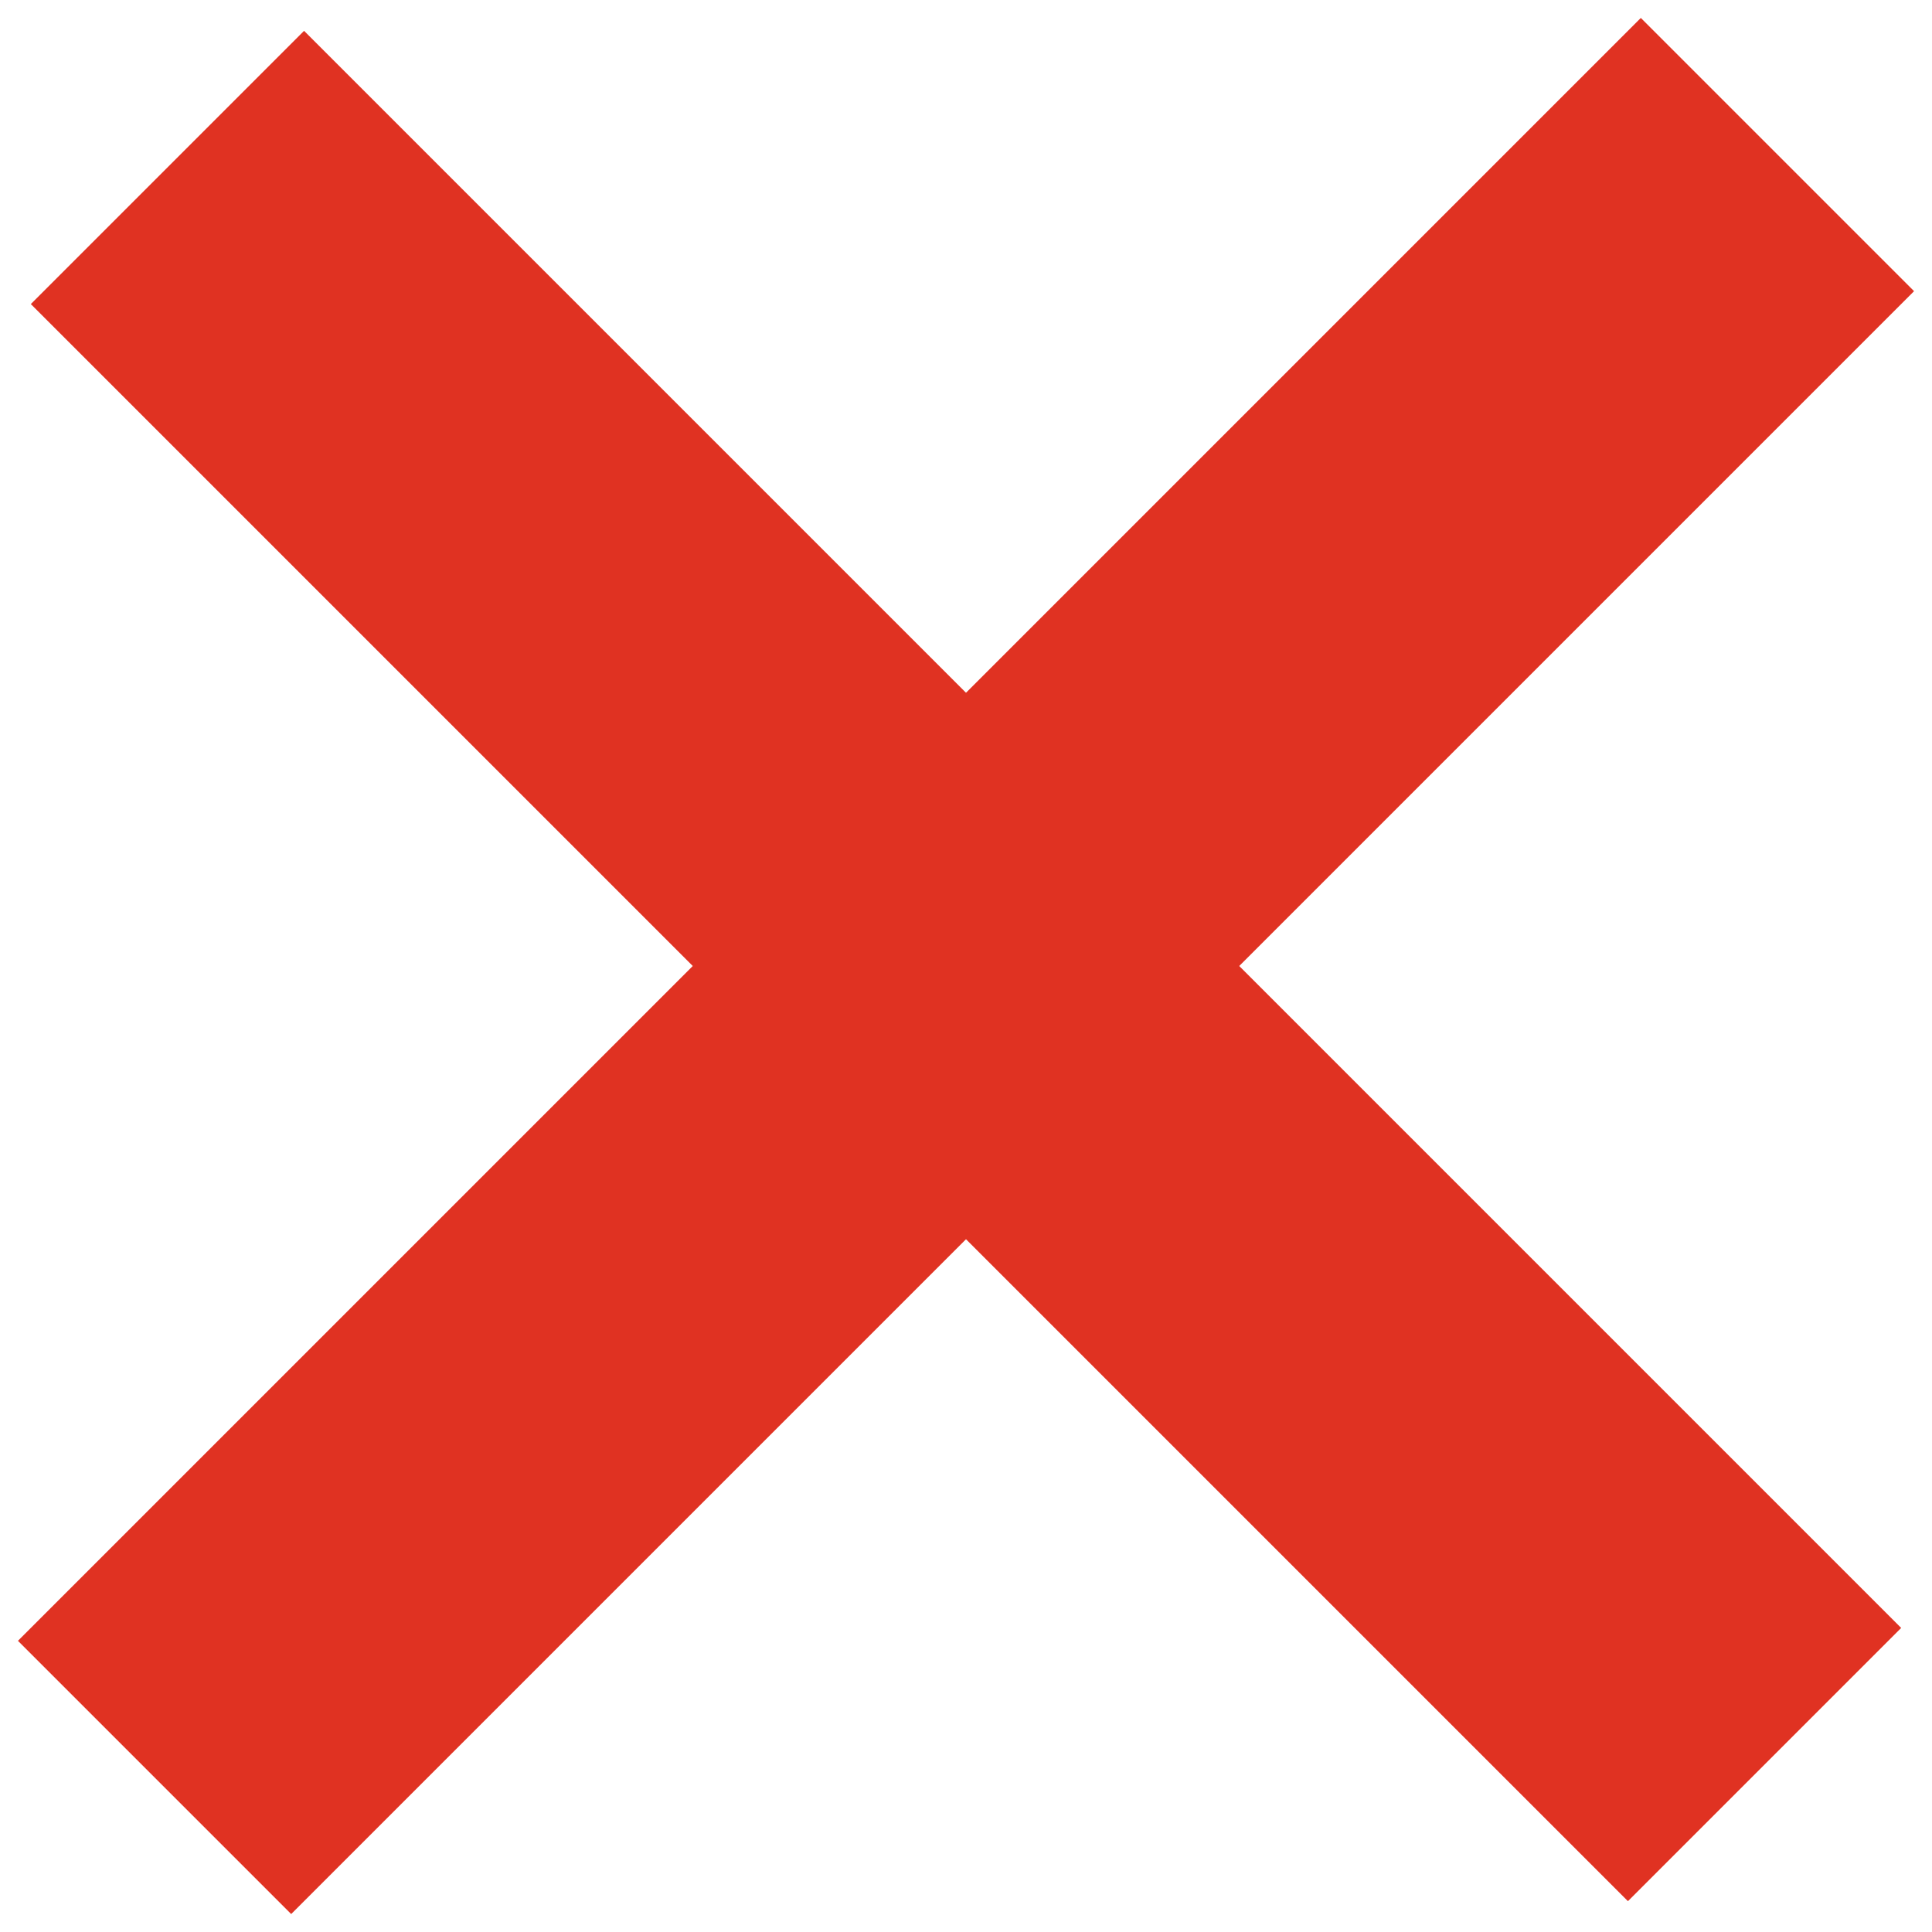 <svg xmlns="http://www.w3.org/2000/svg" xmlns:xlink="http://www.w3.org/1999/xlink" version="1.1" id="Layer_1" x="0px" y="0px" viewBox="0 0 15 15" xml:space="preserve" enable-background="new 0 0 15 15">
  <style type="text/css">
    
	.st0{fill:none;stroke:#e03222;stroke-width:3;}

  </style>
  <path id="Line" class="st0" d="M1.2 13.8L13.8 1.2"/>
  <path id="Line-Copy-2" class="st0" d="M13.7 13.7L1.3 1.3"/>
</svg>
